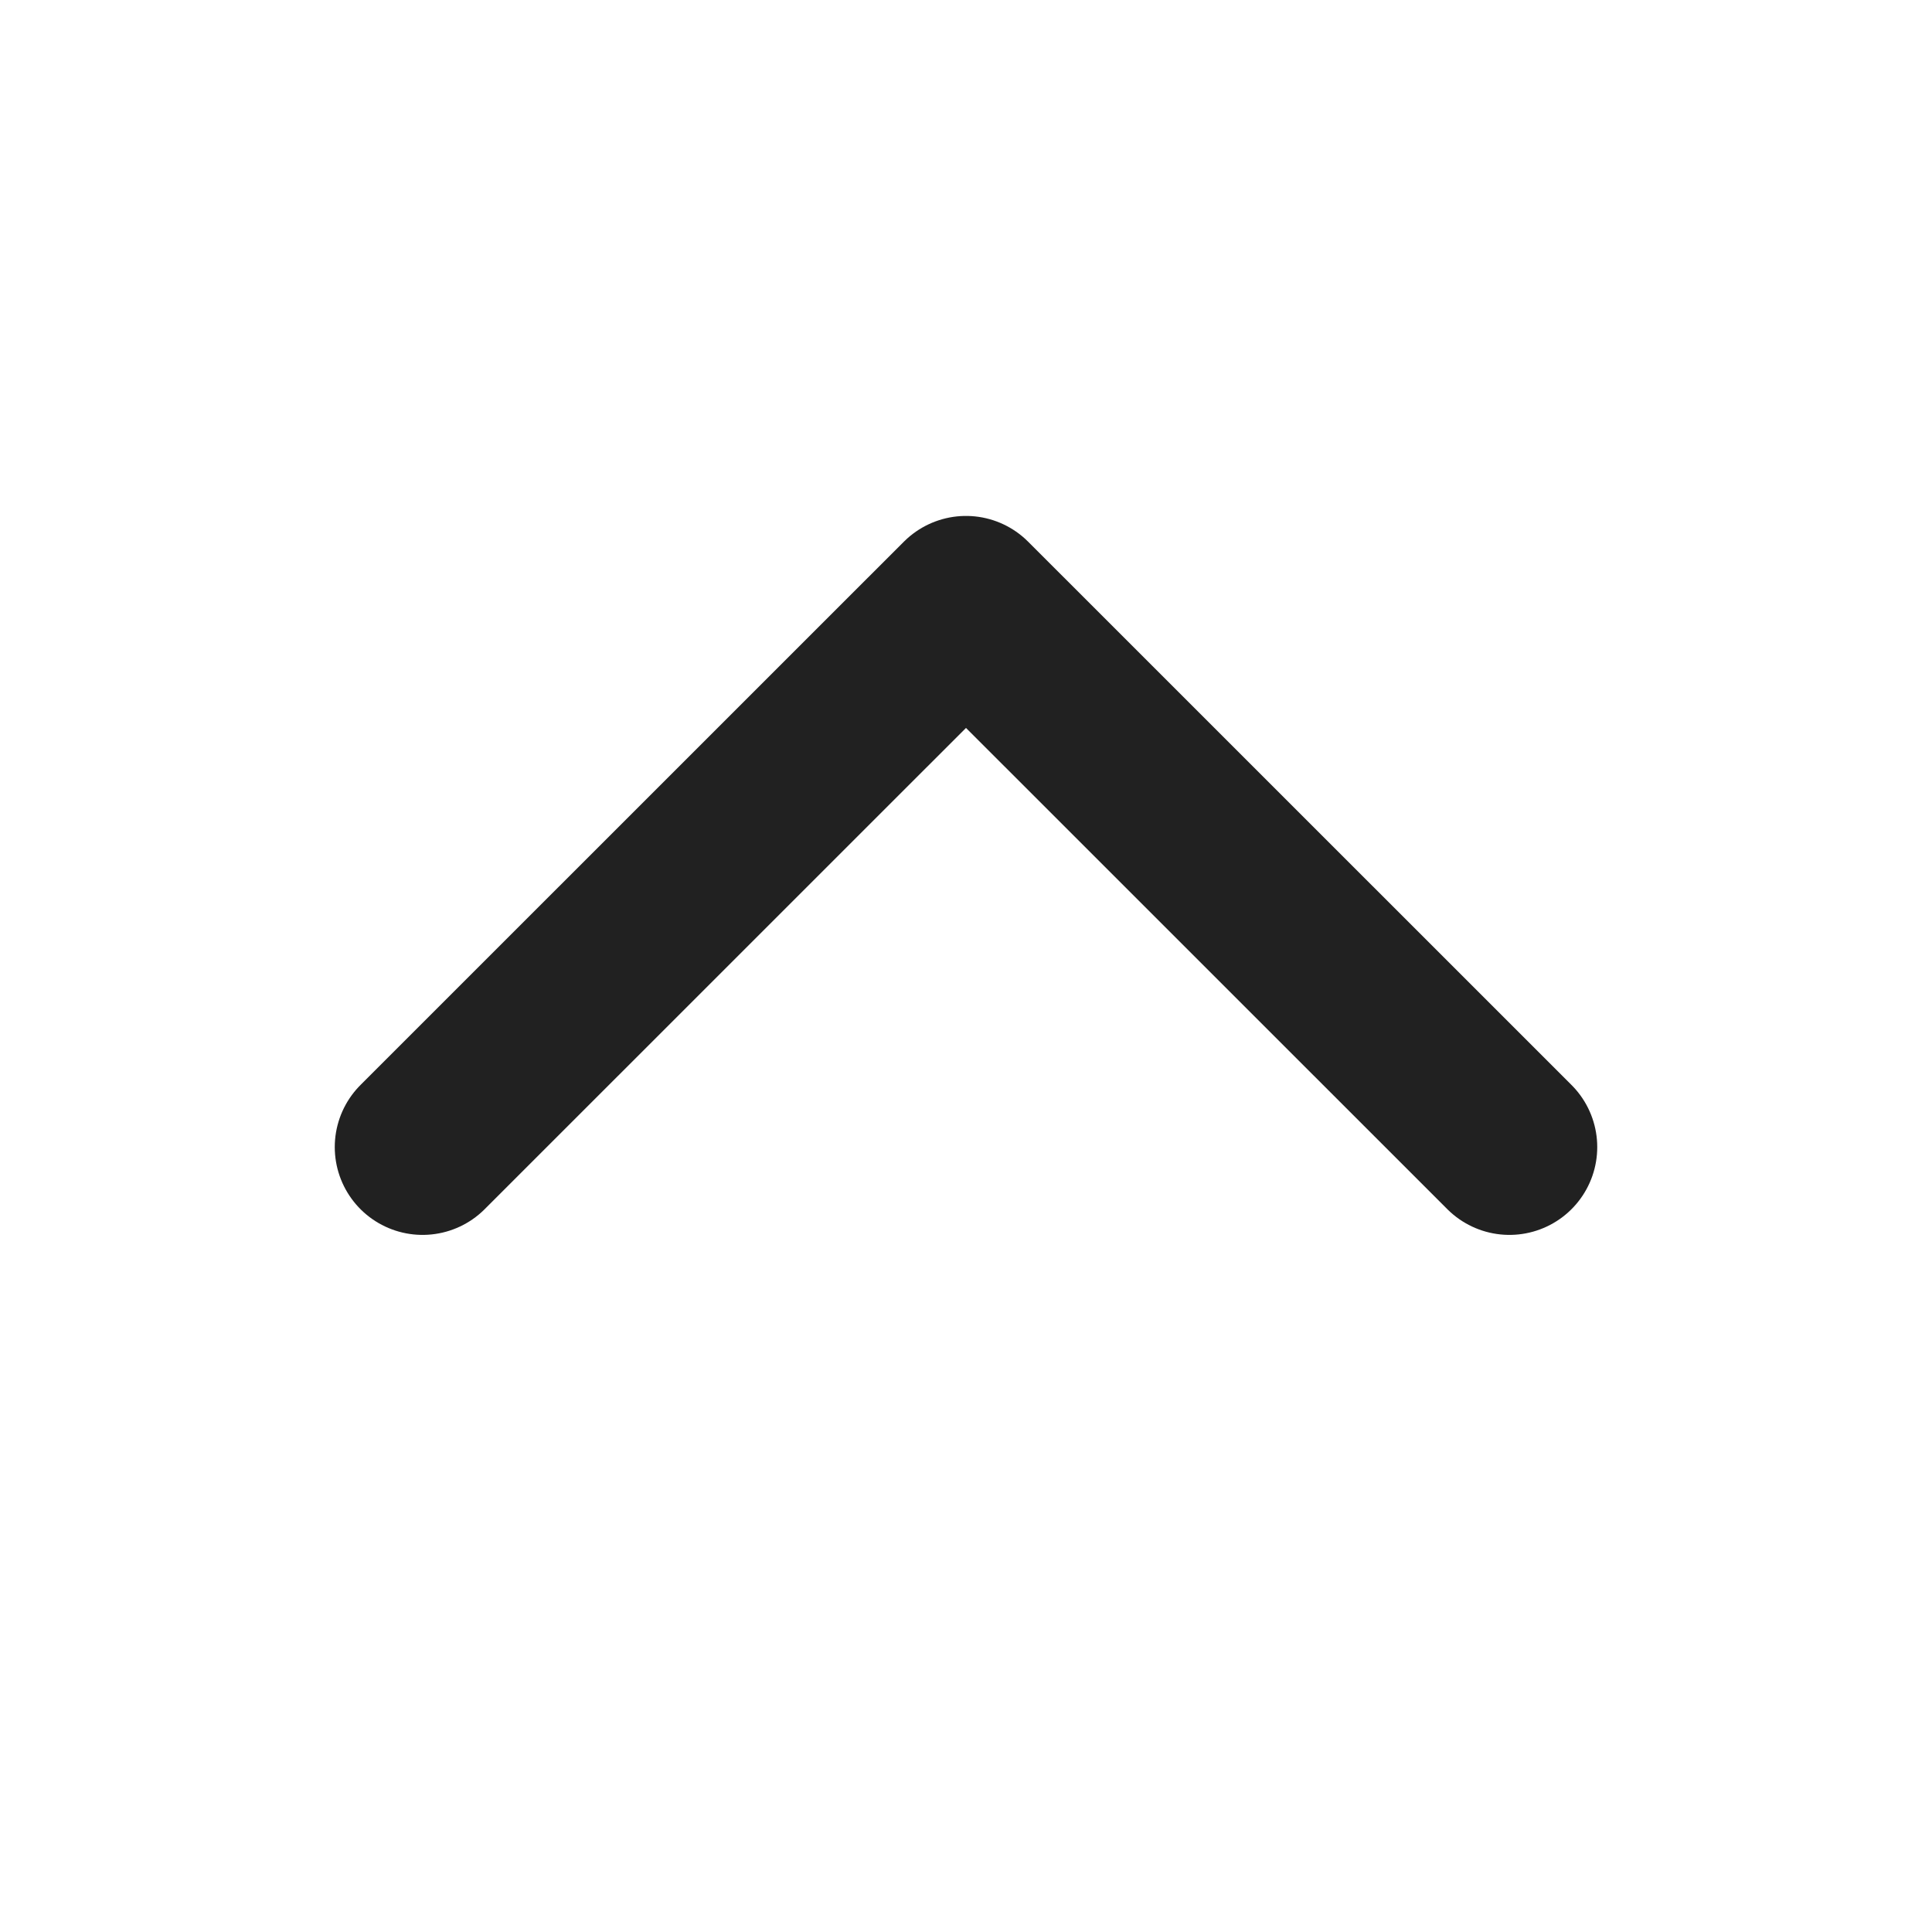 <svg width="22" height="22" viewBox="0 0 22 22" fill="none" xmlns="http://www.w3.org/2000/svg">
<path d="M4.812 13.062L11 6.875L17.188 13.062" stroke="#212121" stroke-width="2" stroke-miterlimit="10" stroke-linecap="round" stroke-linejoin="round"/>
</svg>

